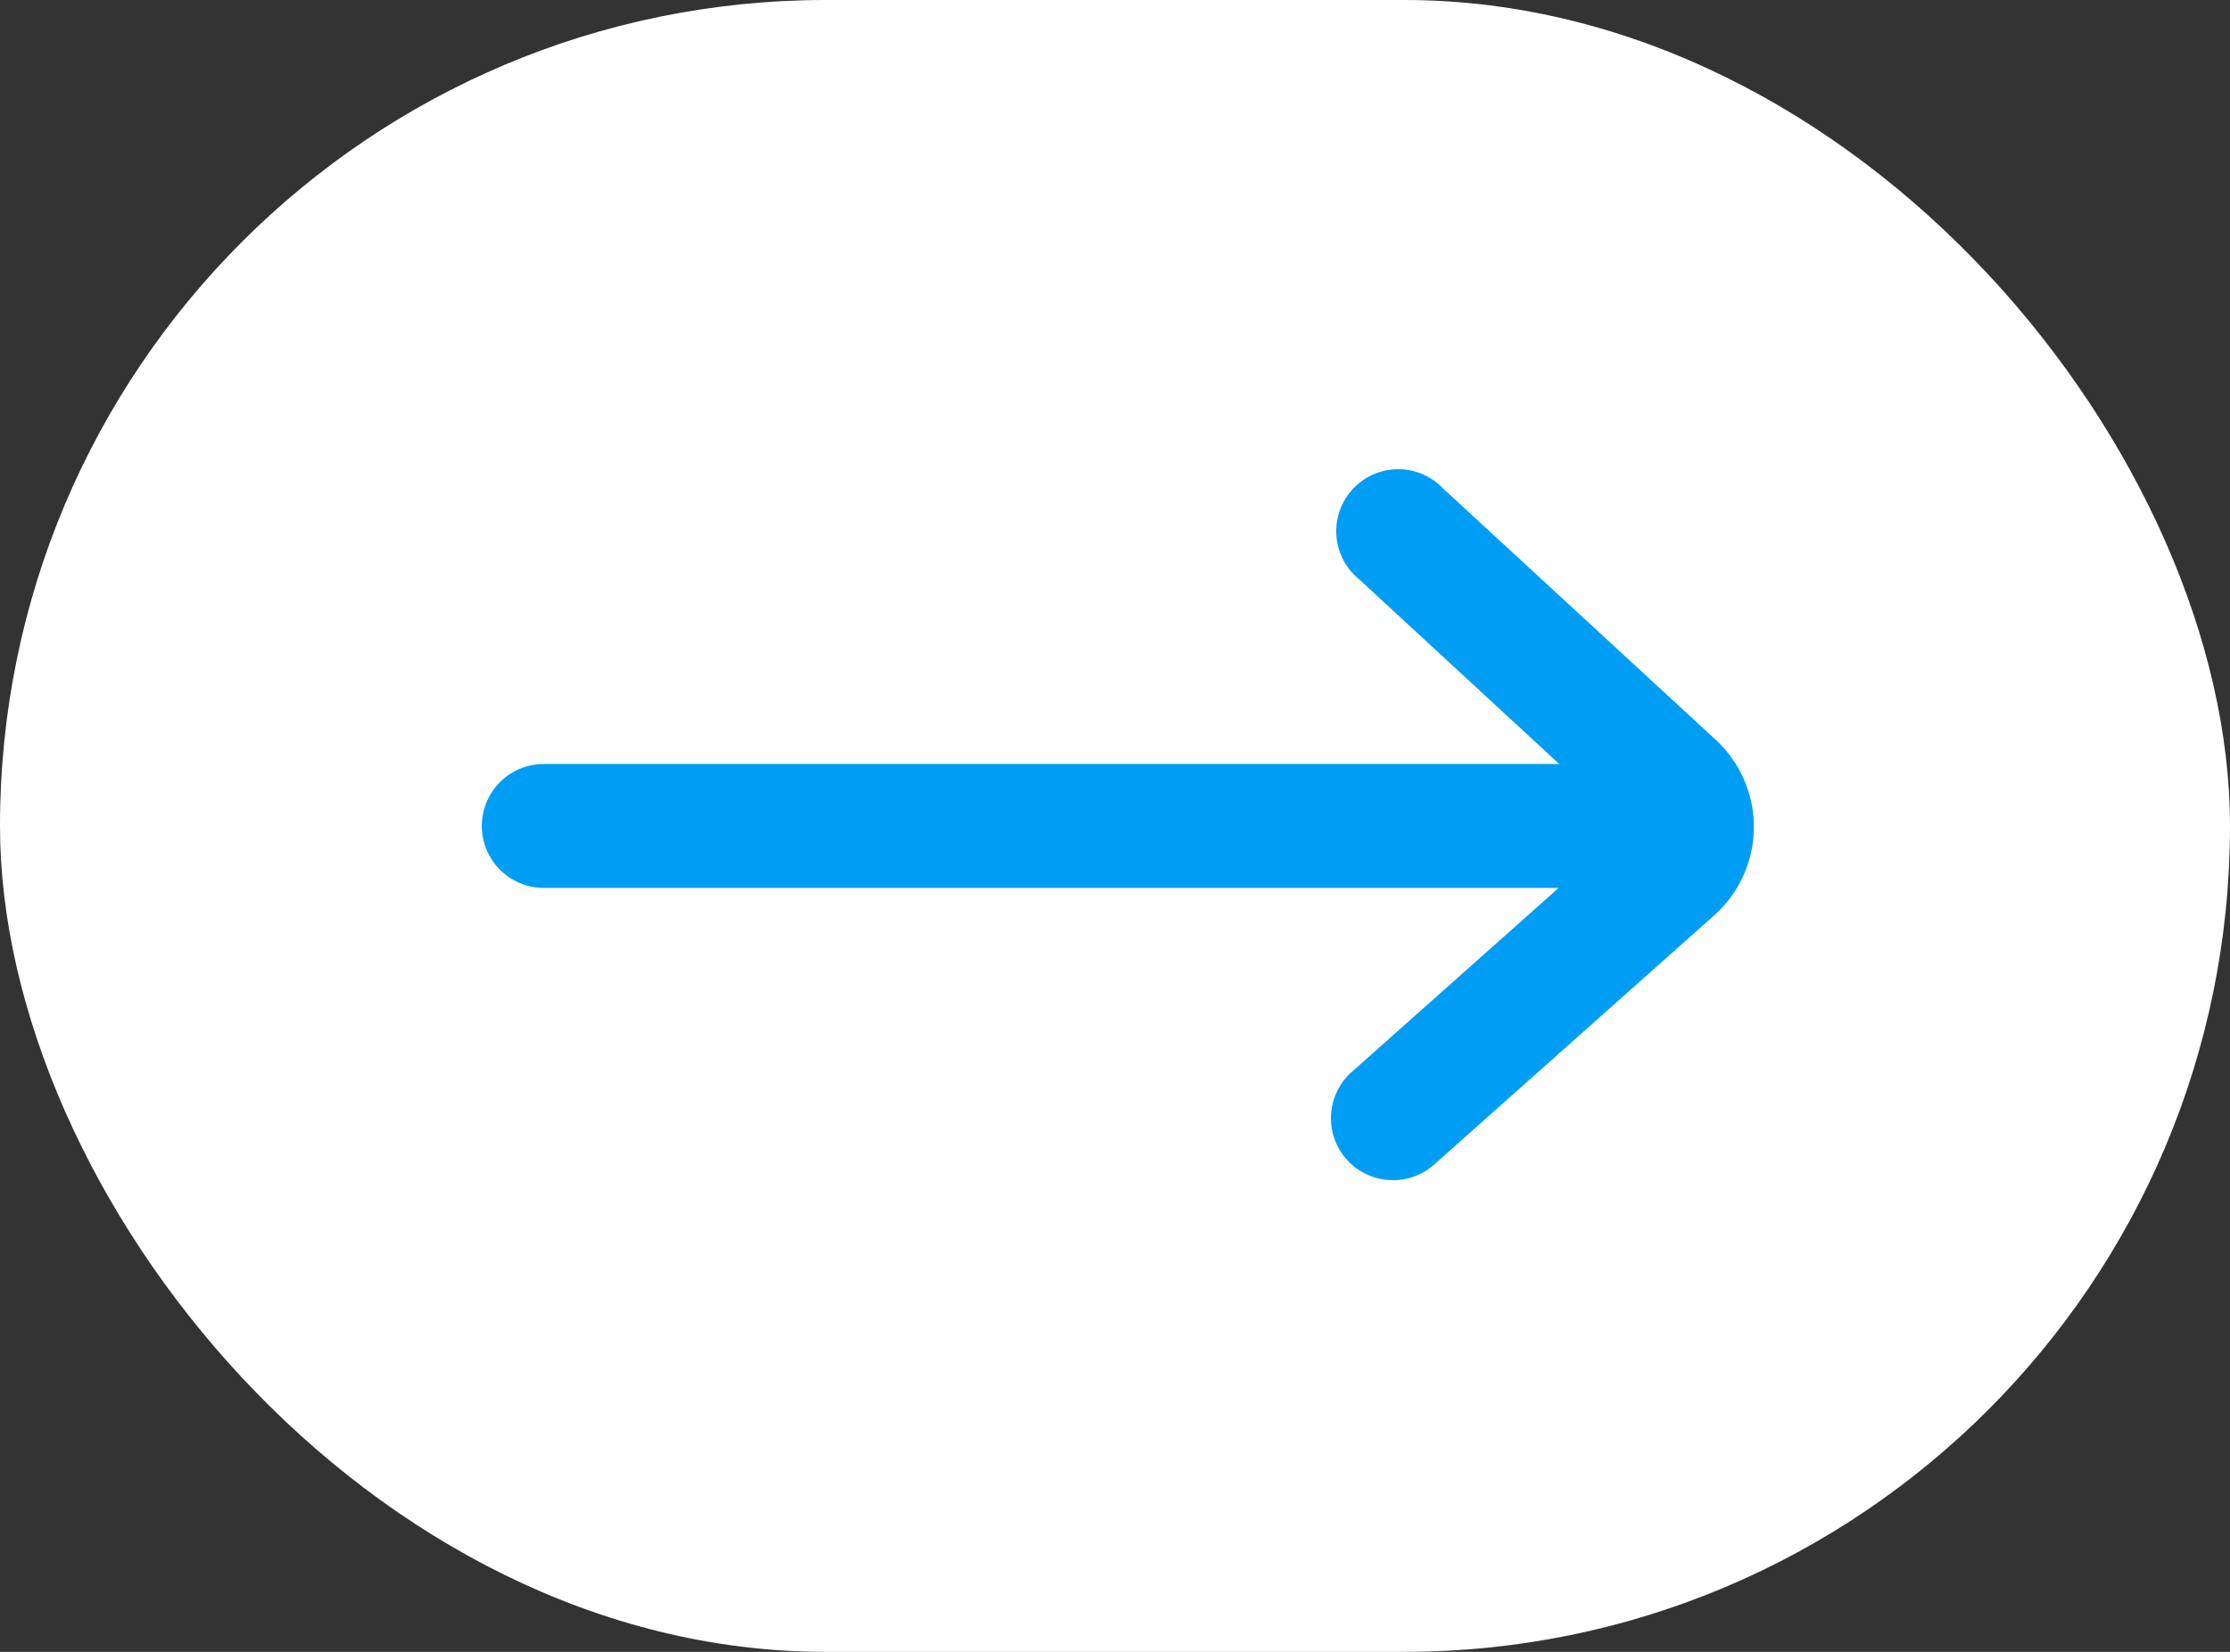 <svg xmlns="http://www.w3.org/2000/svg" width="54" height="40" viewBox="0 0 54 40">
  <rect x="0" y="0" width="54" height="40" fill="#333333" stroke="none"/>
  <g id="flecha-azul" transform="translate(-9227 -885)">
    <rect id="Rectángulo_6549" data-name="Rectángulo 6549" width="54" height="40" rx="20" transform="translate(9227 885)" fill="#fff"/>
    <g id="Grupo_28297" data-name="Grupo 28297" transform="translate(9240.168 897.922)">
      <path id="Trazado_51718" data-name="Trazado 51718" d="M22.724,1.5H-3.819A1.5,1.5,0,0,1-5.319,0a1.5,1.5,0,0,1,1.5-1.5H22.724a1.5,1.5,0,0,1,1.5,1.5A1.5,1.5,0,0,1,22.724,1.5Z" transform="translate(3.819 7.078)" fill="#009df4"/>
      <path id="Trazado_51717" data-name="Trazado 51717" d="M7.561,16.656a1.5,1.5,0,0,1-1-2.621L13.234,8.1l-6.5-6A1.5,1.5,0,1,1,8.766-.1L15.383,6a2.87,2.87,0,0,1-.025,4.225l-.012.011L8.557,16.277A1.5,1.5,0,0,1,7.561,16.656Z" transform="translate(13.004 -1)" fill="#009df4"/>
    </g>
  </g>
</svg>
